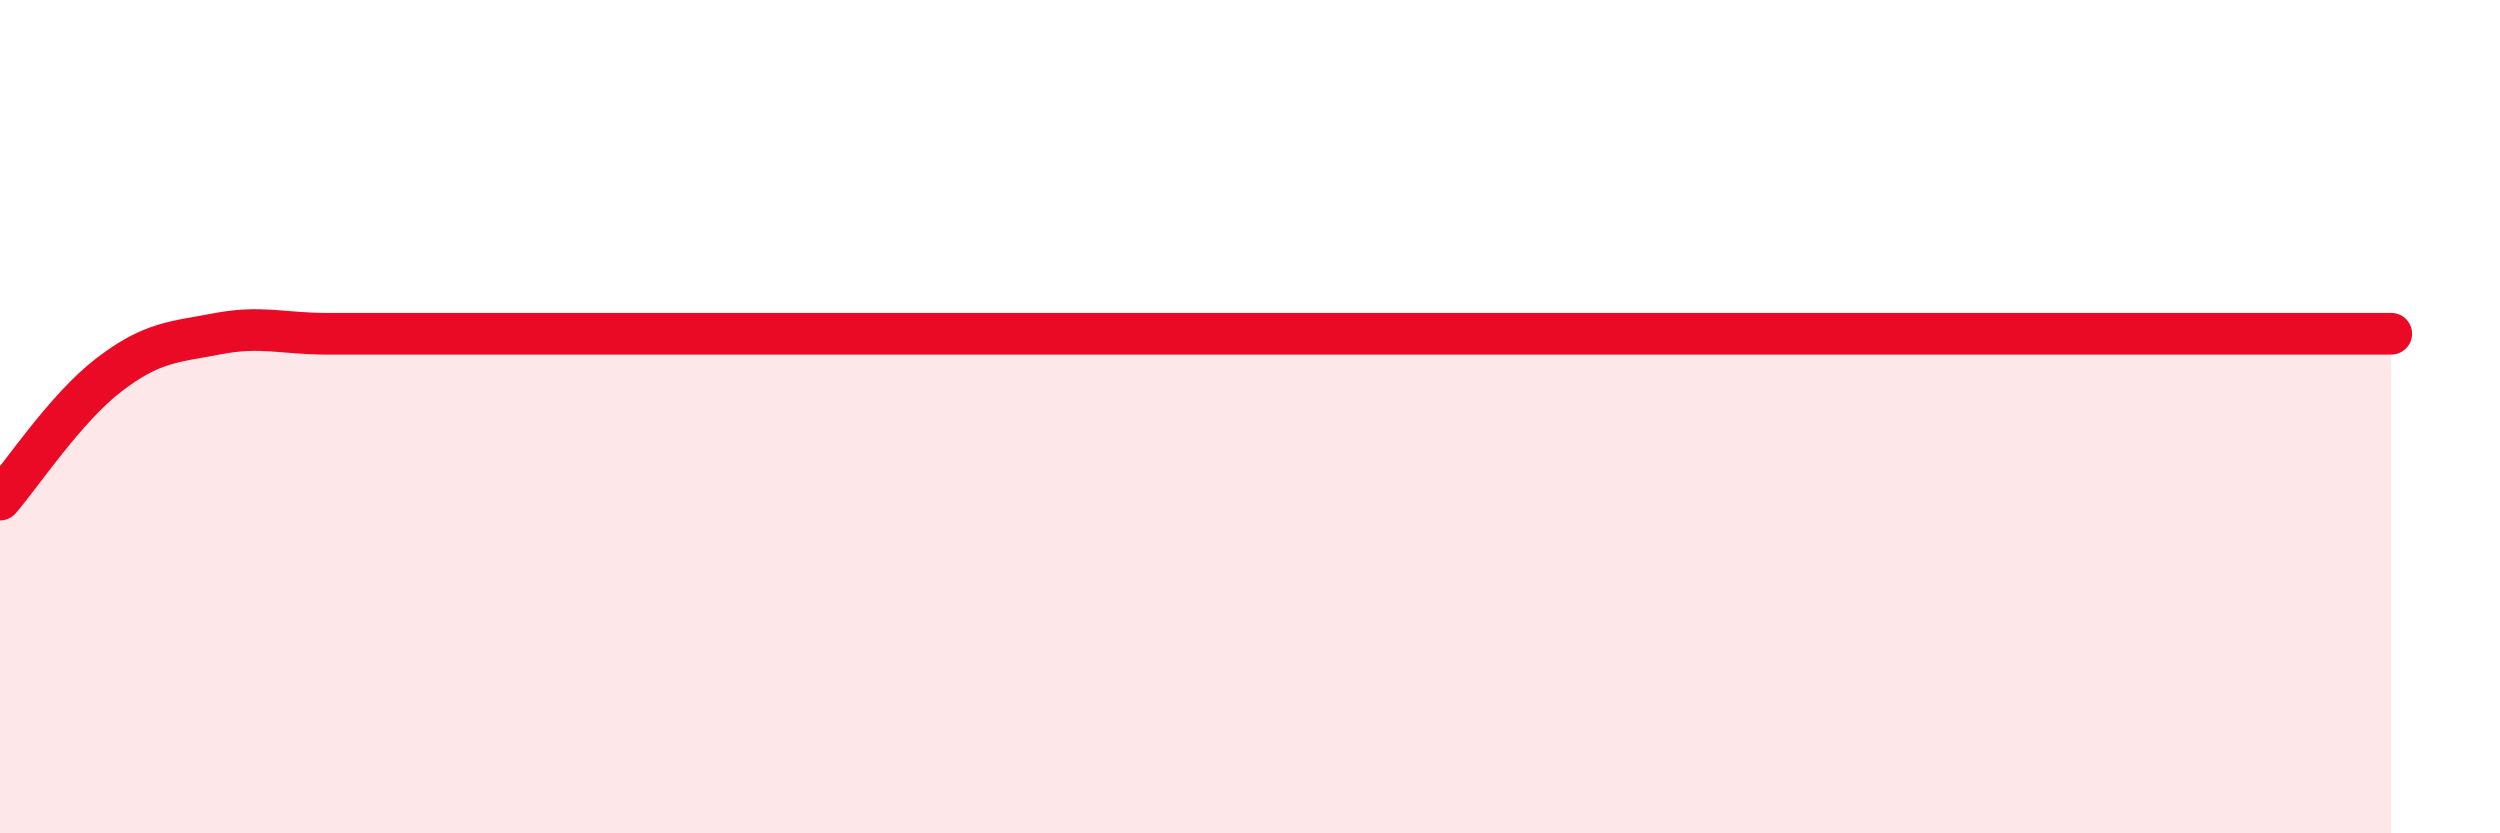
    <svg width="60" height="20" viewBox="0 0 60 20" xmlns="http://www.w3.org/2000/svg">
      <path
        d="M 0,11.99 C 0.52,11.39 1.57,9.8 2.61,9 C 3.65,8.2 4.18,8.21 5.22,8.01 C 6.26,7.81 6.79,8.01 7.83,8.01 C 8.87,8.01 9.39,8.01 10.43,8.01 C 11.47,8.01 12,8.01 13.04,8.01 C 14.08,8.01 14.61,8.01 15.65,8.01 C 16.69,8.01 17.22,8.01 18.26,8.01 C 19.3,8.01 19.83,8.01 20.87,8.01 C 21.91,8.01 22.44,8.01 23.48,8.01 C 24.52,8.01 25.05,8.01 26.09,8.01 C 27.13,8.01 27.66,8.01 28.7,8.01 C 29.74,8.01 30.26,8.01 31.3,8.01 C 32.34,8.01 32.87,8.01 33.91,8.01 C 34.95,8.01 35.48,8.01 36.52,8.01 C 37.56,8.01 38.09,8.01 39.13,8.01 C 40.17,8.01 40.7,8.01 41.74,8.01 C 42.78,8.01 43.31,8.01 44.35,8.01 C 45.39,8.01 45.92,8.01 46.96,8.01 C 48,8.01 48.53,8.01 49.57,8.01 C 50.61,8.01 51.13,8.01 52.17,8.01 C 53.21,8.01 53.74,8.01 54.78,8.01 C 55.82,8.01 56.87,8.01 57.39,8.01L57.39 20L0 20Z"
        fill="#EB0A25"
        opacity="0.1"
        stroke-linecap="round"
        stroke-linejoin="round"
      />
      <path
        d="M 0,11.99 C 0.52,11.39 1.57,9.8 2.61,9 C 3.65,8.2 4.18,8.21 5.22,8.01 C 6.26,7.81 6.79,8.01 7.83,8.01 C 8.87,8.01 9.39,8.01 10.43,8.01 C 11.47,8.01 12,8.01 13.04,8.01 C 14.08,8.01 14.61,8.01 15.65,8.01 C 16.69,8.01 17.22,8.01 18.26,8.01 C 19.3,8.01 19.83,8.01 20.87,8.01 C 21.91,8.01 22.44,8.01 23.48,8.01 C 24.52,8.01 25.05,8.01 26.09,8.01 C 27.13,8.01 27.66,8.01 28.7,8.01 C 29.74,8.01 30.26,8.01 31.3,8.01 C 32.34,8.01 32.87,8.01 33.91,8.01 C 34.95,8.01 35.48,8.01 36.52,8.01 C 37.56,8.01 38.09,8.01 39.13,8.01 C 40.17,8.01 40.7,8.01 41.74,8.01 C 42.78,8.01 43.31,8.01 44.35,8.01 C 45.39,8.01 45.92,8.01 46.96,8.01 C 48,8.01 48.53,8.01 49.57,8.01 C 50.61,8.01 51.13,8.01 52.17,8.01 C 53.21,8.01 53.74,8.01 54.78,8.01 C 55.82,8.01 56.87,8.01 57.39,8.01"
        stroke="#EB0A25"
        stroke-width="1"
        fill="none"
        stroke-linecap="round"
        stroke-linejoin="round"
      />
    </svg>
  